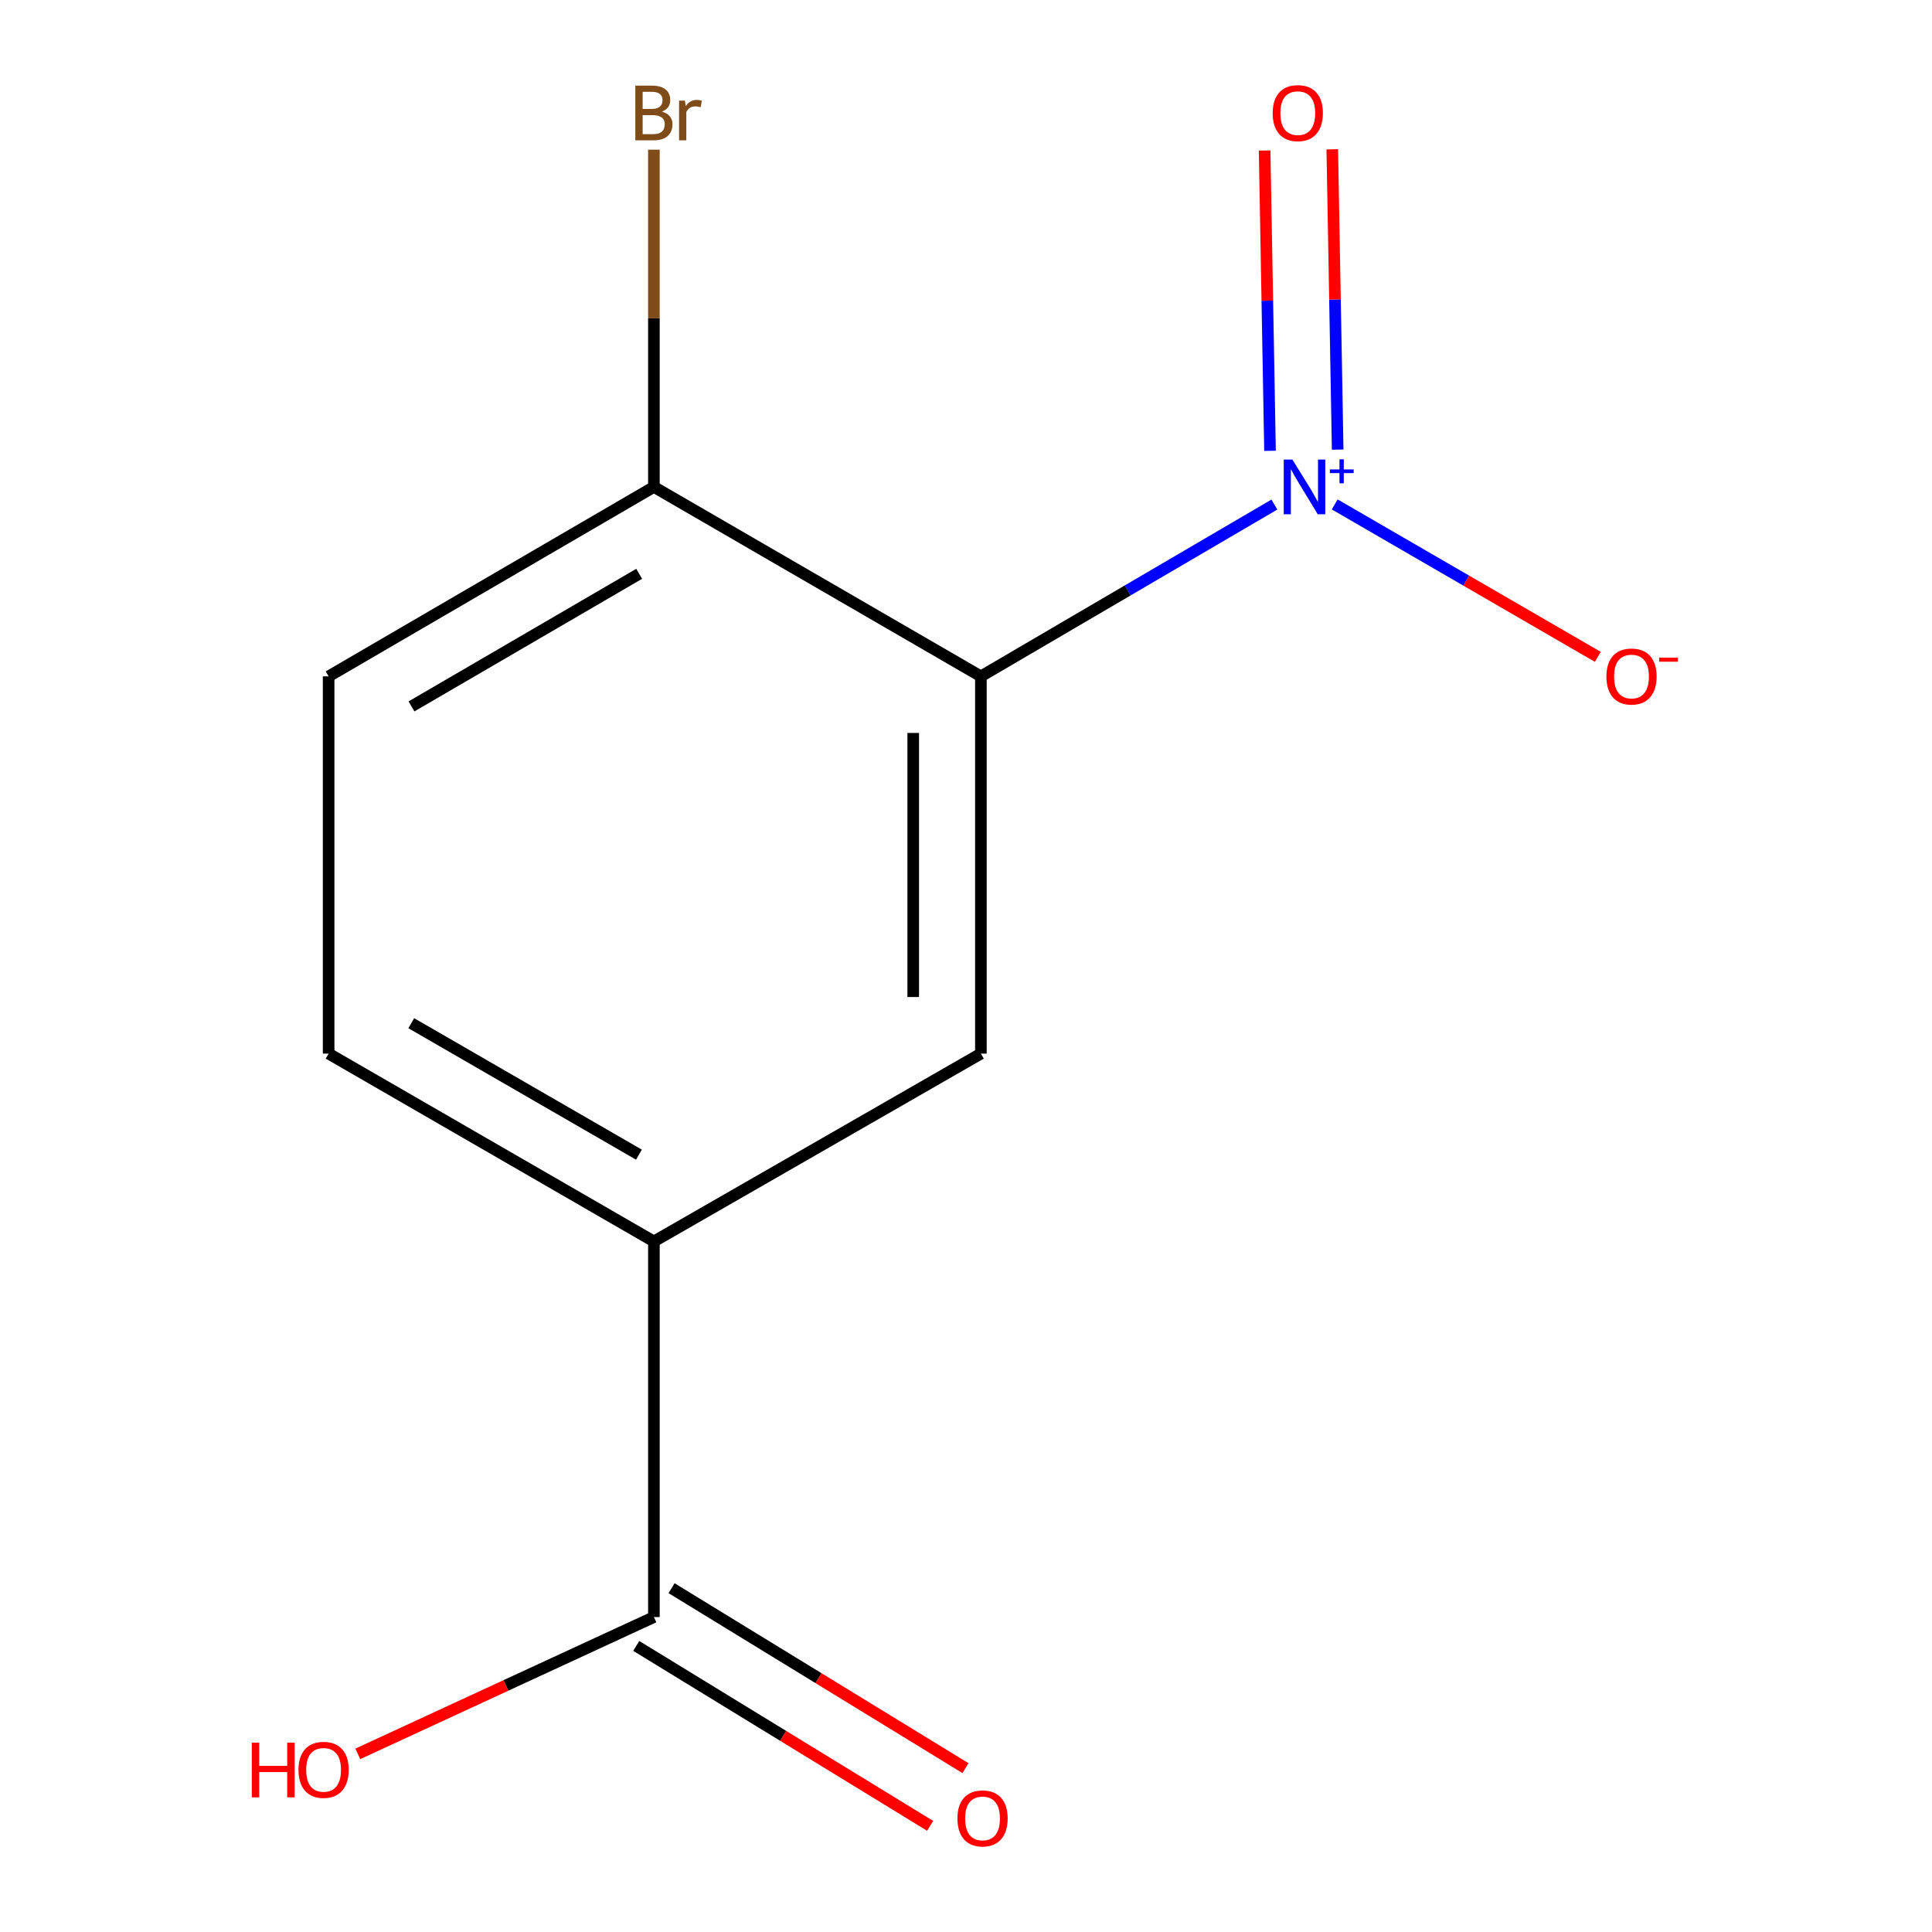 <?xml version='1.0' encoding='iso-8859-1'?>
<svg version='1.1' baseProfile='full'
              xmlns='http://www.w3.org/2000/svg'
                      xmlns:rdkit='http://www.rdkit.org/xml'
                      xmlns:xlink='http://www.w3.org/1999/xlink'
                  xml:space='preserve'
width='1000px' height='1000px' viewBox='0 0 1000 1000'>
<!-- END OF HEADER -->
<rect style='opacity:1.0;fill:#FFFFFF;stroke:none' width='1000' height='1000' x='0' y='0'> </rect>
<path class='bond-0' d='M 659.619,261.157 L 583.664,305.62' style='fill:none;fill-rule:evenodd;stroke:#0000FF;stroke-width:6px;stroke-linecap:butt;stroke-linejoin:miter;stroke-opacity:1' />
<path class='bond-0' d='M 583.664,305.62 L 507.71,350.083' style='fill:none;fill-rule:evenodd;stroke:#000000;stroke-width:6px;stroke-linecap:butt;stroke-linejoin:miter;stroke-opacity:1' />
<path class='bond-5' d='M 690.842,261.085 L 758.934,300.533' style='fill:none;fill-rule:evenodd;stroke:#0000FF;stroke-width:6px;stroke-linecap:butt;stroke-linejoin:miter;stroke-opacity:1' />
<path class='bond-5' d='M 758.934,300.533 L 827.027,339.981' style='fill:none;fill-rule:evenodd;stroke:#FF0000;stroke-width:6px;stroke-linecap:butt;stroke-linejoin:miter;stroke-opacity:1' />
<path class='bond-6' d='M 692.38,232.715 L 690.981,154.999' style='fill:none;fill-rule:evenodd;stroke:#0000FF;stroke-width:6px;stroke-linecap:butt;stroke-linejoin:miter;stroke-opacity:1' />
<path class='bond-6' d='M 690.981,154.999 L 689.583,77.282' style='fill:none;fill-rule:evenodd;stroke:#FF0000;stroke-width:6px;stroke-linecap:butt;stroke-linejoin:miter;stroke-opacity:1' />
<path class='bond-6' d='M 657.36,233.345 L 655.961,155.629' style='fill:none;fill-rule:evenodd;stroke:#0000FF;stroke-width:6px;stroke-linecap:butt;stroke-linejoin:miter;stroke-opacity:1' />
<path class='bond-6' d='M 655.961,155.629 L 654.562,77.912' style='fill:none;fill-rule:evenodd;stroke:#FF0000;stroke-width:6px;stroke-linecap:butt;stroke-linejoin:miter;stroke-opacity:1' />
<path class='bond-1' d='M 507.71,350.083 L 507.71,545.353' style='fill:none;fill-rule:evenodd;stroke:#000000;stroke-width:6px;stroke-linecap:butt;stroke-linejoin:miter;stroke-opacity:1' />
<path class='bond-1' d='M 472.684,379.374 L 472.684,516.063' style='fill:none;fill-rule:evenodd;stroke:#000000;stroke-width:6px;stroke-linecap:butt;stroke-linejoin:miter;stroke-opacity:1' />
<path class='bond-4' d='M 507.71,350.083 L 338.456,252.03' style='fill:none;fill-rule:evenodd;stroke:#000000;stroke-width:6px;stroke-linecap:butt;stroke-linejoin:miter;stroke-opacity:1' />
<path class='bond-2' d='M 507.71,545.353 L 338.456,642.57' style='fill:none;fill-rule:evenodd;stroke:#000000;stroke-width:6px;stroke-linecap:butt;stroke-linejoin:miter;stroke-opacity:1' />
<path class='bond-3' d='M 338.456,642.57 L 338.456,836.984' style='fill:none;fill-rule:evenodd;stroke:#000000;stroke-width:6px;stroke-linecap:butt;stroke-linejoin:miter;stroke-opacity:1' />
<path class='bond-12' d='M 338.456,642.57 L 170.098,545.353' style='fill:none;fill-rule:evenodd;stroke:#000000;stroke-width:6px;stroke-linecap:butt;stroke-linejoin:miter;stroke-opacity:1' />
<path class='bond-12' d='M 330.717,597.655 L 212.867,529.604' style='fill:none;fill-rule:evenodd;stroke:#000000;stroke-width:6px;stroke-linecap:butt;stroke-linejoin:miter;stroke-opacity:1' />
<path class='bond-7' d='M 329.312,851.92 L 405.374,898.486' style='fill:none;fill-rule:evenodd;stroke:#000000;stroke-width:6px;stroke-linecap:butt;stroke-linejoin:miter;stroke-opacity:1' />
<path class='bond-7' d='M 405.374,898.486 L 481.435,945.052' style='fill:none;fill-rule:evenodd;stroke:#FF0000;stroke-width:6px;stroke-linecap:butt;stroke-linejoin:miter;stroke-opacity:1' />
<path class='bond-7' d='M 347.6,822.047 L 423.662,868.614' style='fill:none;fill-rule:evenodd;stroke:#000000;stroke-width:6px;stroke-linecap:butt;stroke-linejoin:miter;stroke-opacity:1' />
<path class='bond-7' d='M 423.662,868.614 L 499.723,915.18' style='fill:none;fill-rule:evenodd;stroke:#FF0000;stroke-width:6px;stroke-linecap:butt;stroke-linejoin:miter;stroke-opacity:1' />
<path class='bond-10' d='M 338.456,836.984 L 261.827,872.394' style='fill:none;fill-rule:evenodd;stroke:#000000;stroke-width:6px;stroke-linecap:butt;stroke-linejoin:miter;stroke-opacity:1' />
<path class='bond-10' d='M 261.827,872.394 L 185.199,907.804' style='fill:none;fill-rule:evenodd;stroke:#FF0000;stroke-width:6px;stroke-linecap:butt;stroke-linejoin:miter;stroke-opacity:1' />
<path class='bond-9' d='M 338.456,252.03 L 170.098,350.083' style='fill:none;fill-rule:evenodd;stroke:#000000;stroke-width:6px;stroke-linecap:butt;stroke-linejoin:miter;stroke-opacity:1' />
<path class='bond-9' d='M 330.83,297.005 L 212.979,365.642' style='fill:none;fill-rule:evenodd;stroke:#000000;stroke-width:6px;stroke-linecap:butt;stroke-linejoin:miter;stroke-opacity:1' />
<path class='bond-11' d='M 338.456,252.03 L 338.456,164.751' style='fill:none;fill-rule:evenodd;stroke:#000000;stroke-width:6px;stroke-linecap:butt;stroke-linejoin:miter;stroke-opacity:1' />
<path class='bond-11' d='M 338.456,164.751 L 338.456,77.471' style='fill:none;fill-rule:evenodd;stroke:#7F4C19;stroke-width:6px;stroke-linecap:butt;stroke-linejoin:miter;stroke-opacity:1' />
<path class='bond-8' d='M 170.098,545.353 L 170.098,350.083' style='fill:none;fill-rule:evenodd;stroke:#000000;stroke-width:6px;stroke-linecap:butt;stroke-linejoin:miter;stroke-opacity:1' />
<path  class='atom-0' d='M 668.952 237.87
L 678.232 252.87
Q 679.152 254.35, 680.632 257.03
Q 682.112 259.71, 682.192 259.87
L 682.192 237.87
L 685.952 237.87
L 685.952 266.19
L 682.072 266.19
L 672.112 249.79
Q 670.952 247.87, 669.712 245.67
Q 668.512 243.47, 668.152 242.79
L 668.152 266.19
L 664.472 266.19
L 664.472 237.87
L 668.952 237.87
' fill='#0000FF'/>
<path  class='atom-0' d='M 688.328 242.975
L 693.317 242.975
L 693.317 237.721
L 695.535 237.721
L 695.535 242.975
L 700.656 242.975
L 700.656 244.876
L 695.535 244.876
L 695.535 250.156
L 693.317 250.156
L 693.317 244.876
L 688.328 244.876
L 688.328 242.975
' fill='#0000FF'/>
<path  class='atom-6' d='M 831.465 350.163
Q 831.465 343.363, 834.825 339.563
Q 838.185 335.763, 844.465 335.763
Q 850.745 335.763, 854.105 339.563
Q 857.465 343.363, 857.465 350.163
Q 857.465 357.043, 854.065 360.963
Q 850.665 364.843, 844.465 364.843
Q 838.225 364.843, 834.825 360.963
Q 831.465 357.083, 831.465 350.163
M 844.465 361.643
Q 848.785 361.643, 851.105 358.763
Q 853.465 355.843, 853.465 350.163
Q 853.465 344.603, 851.105 341.803
Q 848.785 338.963, 844.465 338.963
Q 840.145 338.963, 837.785 341.763
Q 835.465 344.563, 835.465 350.163
Q 835.465 355.883, 837.785 358.763
Q 840.145 361.643, 844.465 361.643
' fill='#FF0000'/>
<path  class='atom-6' d='M 858.785 340.386
L 868.474 340.386
L 868.474 342.498
L 858.785 342.498
L 858.785 340.386
' fill='#FF0000'/>
<path  class='atom-7' d='M 658.728 58.552
Q 658.728 51.752, 662.088 47.952
Q 665.448 44.152, 671.728 44.152
Q 678.008 44.152, 681.368 47.952
Q 684.728 51.752, 684.728 58.552
Q 684.728 65.432, 681.328 69.352
Q 677.928 73.232, 671.728 73.232
Q 665.488 73.232, 662.088 69.352
Q 658.728 65.472, 658.728 58.552
M 671.728 70.032
Q 676.048 70.032, 678.368 67.152
Q 680.728 64.232, 680.728 58.552
Q 680.728 52.992, 678.368 50.192
Q 676.048 47.352, 671.728 47.352
Q 667.408 47.352, 665.048 50.152
Q 662.728 52.952, 662.728 58.552
Q 662.728 64.272, 665.048 67.152
Q 667.408 70.032, 671.728 70.032
' fill='#FF0000'/>
<path  class='atom-8' d='M 495.566 941.208
Q 495.566 934.408, 498.926 930.608
Q 502.286 926.808, 508.566 926.808
Q 514.846 926.808, 518.206 930.608
Q 521.566 934.408, 521.566 941.208
Q 521.566 948.088, 518.166 952.008
Q 514.766 955.888, 508.566 955.888
Q 502.326 955.888, 498.926 952.008
Q 495.566 948.128, 495.566 941.208
M 508.566 952.688
Q 512.886 952.688, 515.206 949.808
Q 517.566 946.888, 517.566 941.208
Q 517.566 935.648, 515.206 932.848
Q 512.886 930.008, 508.566 930.008
Q 504.246 930.008, 501.886 932.808
Q 499.566 935.608, 499.566 941.208
Q 499.566 946.928, 501.886 949.808
Q 504.246 952.688, 508.566 952.688
' fill='#FF0000'/>
<path  class='atom-11' d='M 130.33 901.987
L 134.17 901.987
L 134.17 914.027
L 148.65 914.027
L 148.65 901.987
L 152.49 901.987
L 152.49 930.307
L 148.65 930.307
L 148.65 917.227
L 134.17 917.227
L 134.17 930.307
L 130.33 930.307
L 130.33 901.987
' fill='#FF0000'/>
<path  class='atom-11' d='M 154.49 916.067
Q 154.49 909.267, 157.85 905.467
Q 161.21 901.667, 167.49 901.667
Q 173.77 901.667, 177.13 905.467
Q 180.49 909.267, 180.49 916.067
Q 180.49 922.947, 177.09 926.867
Q 173.69 930.747, 167.49 930.747
Q 161.25 930.747, 157.85 926.867
Q 154.49 922.987, 154.49 916.067
M 167.49 927.547
Q 171.81 927.547, 174.13 924.667
Q 176.49 921.747, 176.49 916.067
Q 176.49 910.507, 174.13 907.707
Q 171.81 904.867, 167.49 904.867
Q 163.17 904.867, 160.81 907.667
Q 158.49 910.467, 158.49 916.067
Q 158.49 921.787, 160.81 924.667
Q 163.17 927.547, 167.49 927.547
' fill='#FF0000'/>
<path  class='atom-12' d='M 342.596 57.752
Q 345.316 58.512, 346.676 60.192
Q 348.076 61.832, 348.076 64.272
Q 348.076 68.192, 345.556 70.432
Q 343.076 72.632, 338.356 72.632
L 328.836 72.632
L 328.836 44.312
L 337.196 44.312
Q 342.036 44.312, 344.476 46.272
Q 346.916 48.232, 346.916 51.832
Q 346.916 56.112, 342.596 57.752
M 332.636 47.512
L 332.636 56.392
L 337.196 56.392
Q 339.996 56.392, 341.436 55.272
Q 342.916 54.112, 342.916 51.832
Q 342.916 47.512, 337.196 47.512
L 332.636 47.512
M 338.356 69.432
Q 341.116 69.432, 342.596 68.112
Q 344.076 66.792, 344.076 64.272
Q 344.076 61.952, 342.436 60.792
Q 340.836 59.592, 337.756 59.592
L 332.636 59.592
L 332.636 69.432
L 338.356 69.432
' fill='#7F4C19'/>
<path  class='atom-12' d='M 354.516 52.072
L 354.956 54.912
Q 357.116 51.712, 360.636 51.712
Q 361.756 51.712, 363.276 52.112
L 362.676 55.472
Q 360.956 55.072, 359.996 55.072
Q 358.316 55.072, 357.196 55.752
Q 356.116 56.392, 355.236 57.952
L 355.236 72.632
L 351.476 72.632
L 351.476 52.072
L 354.516 52.072
' fill='#7F4C19'/>
</svg>
